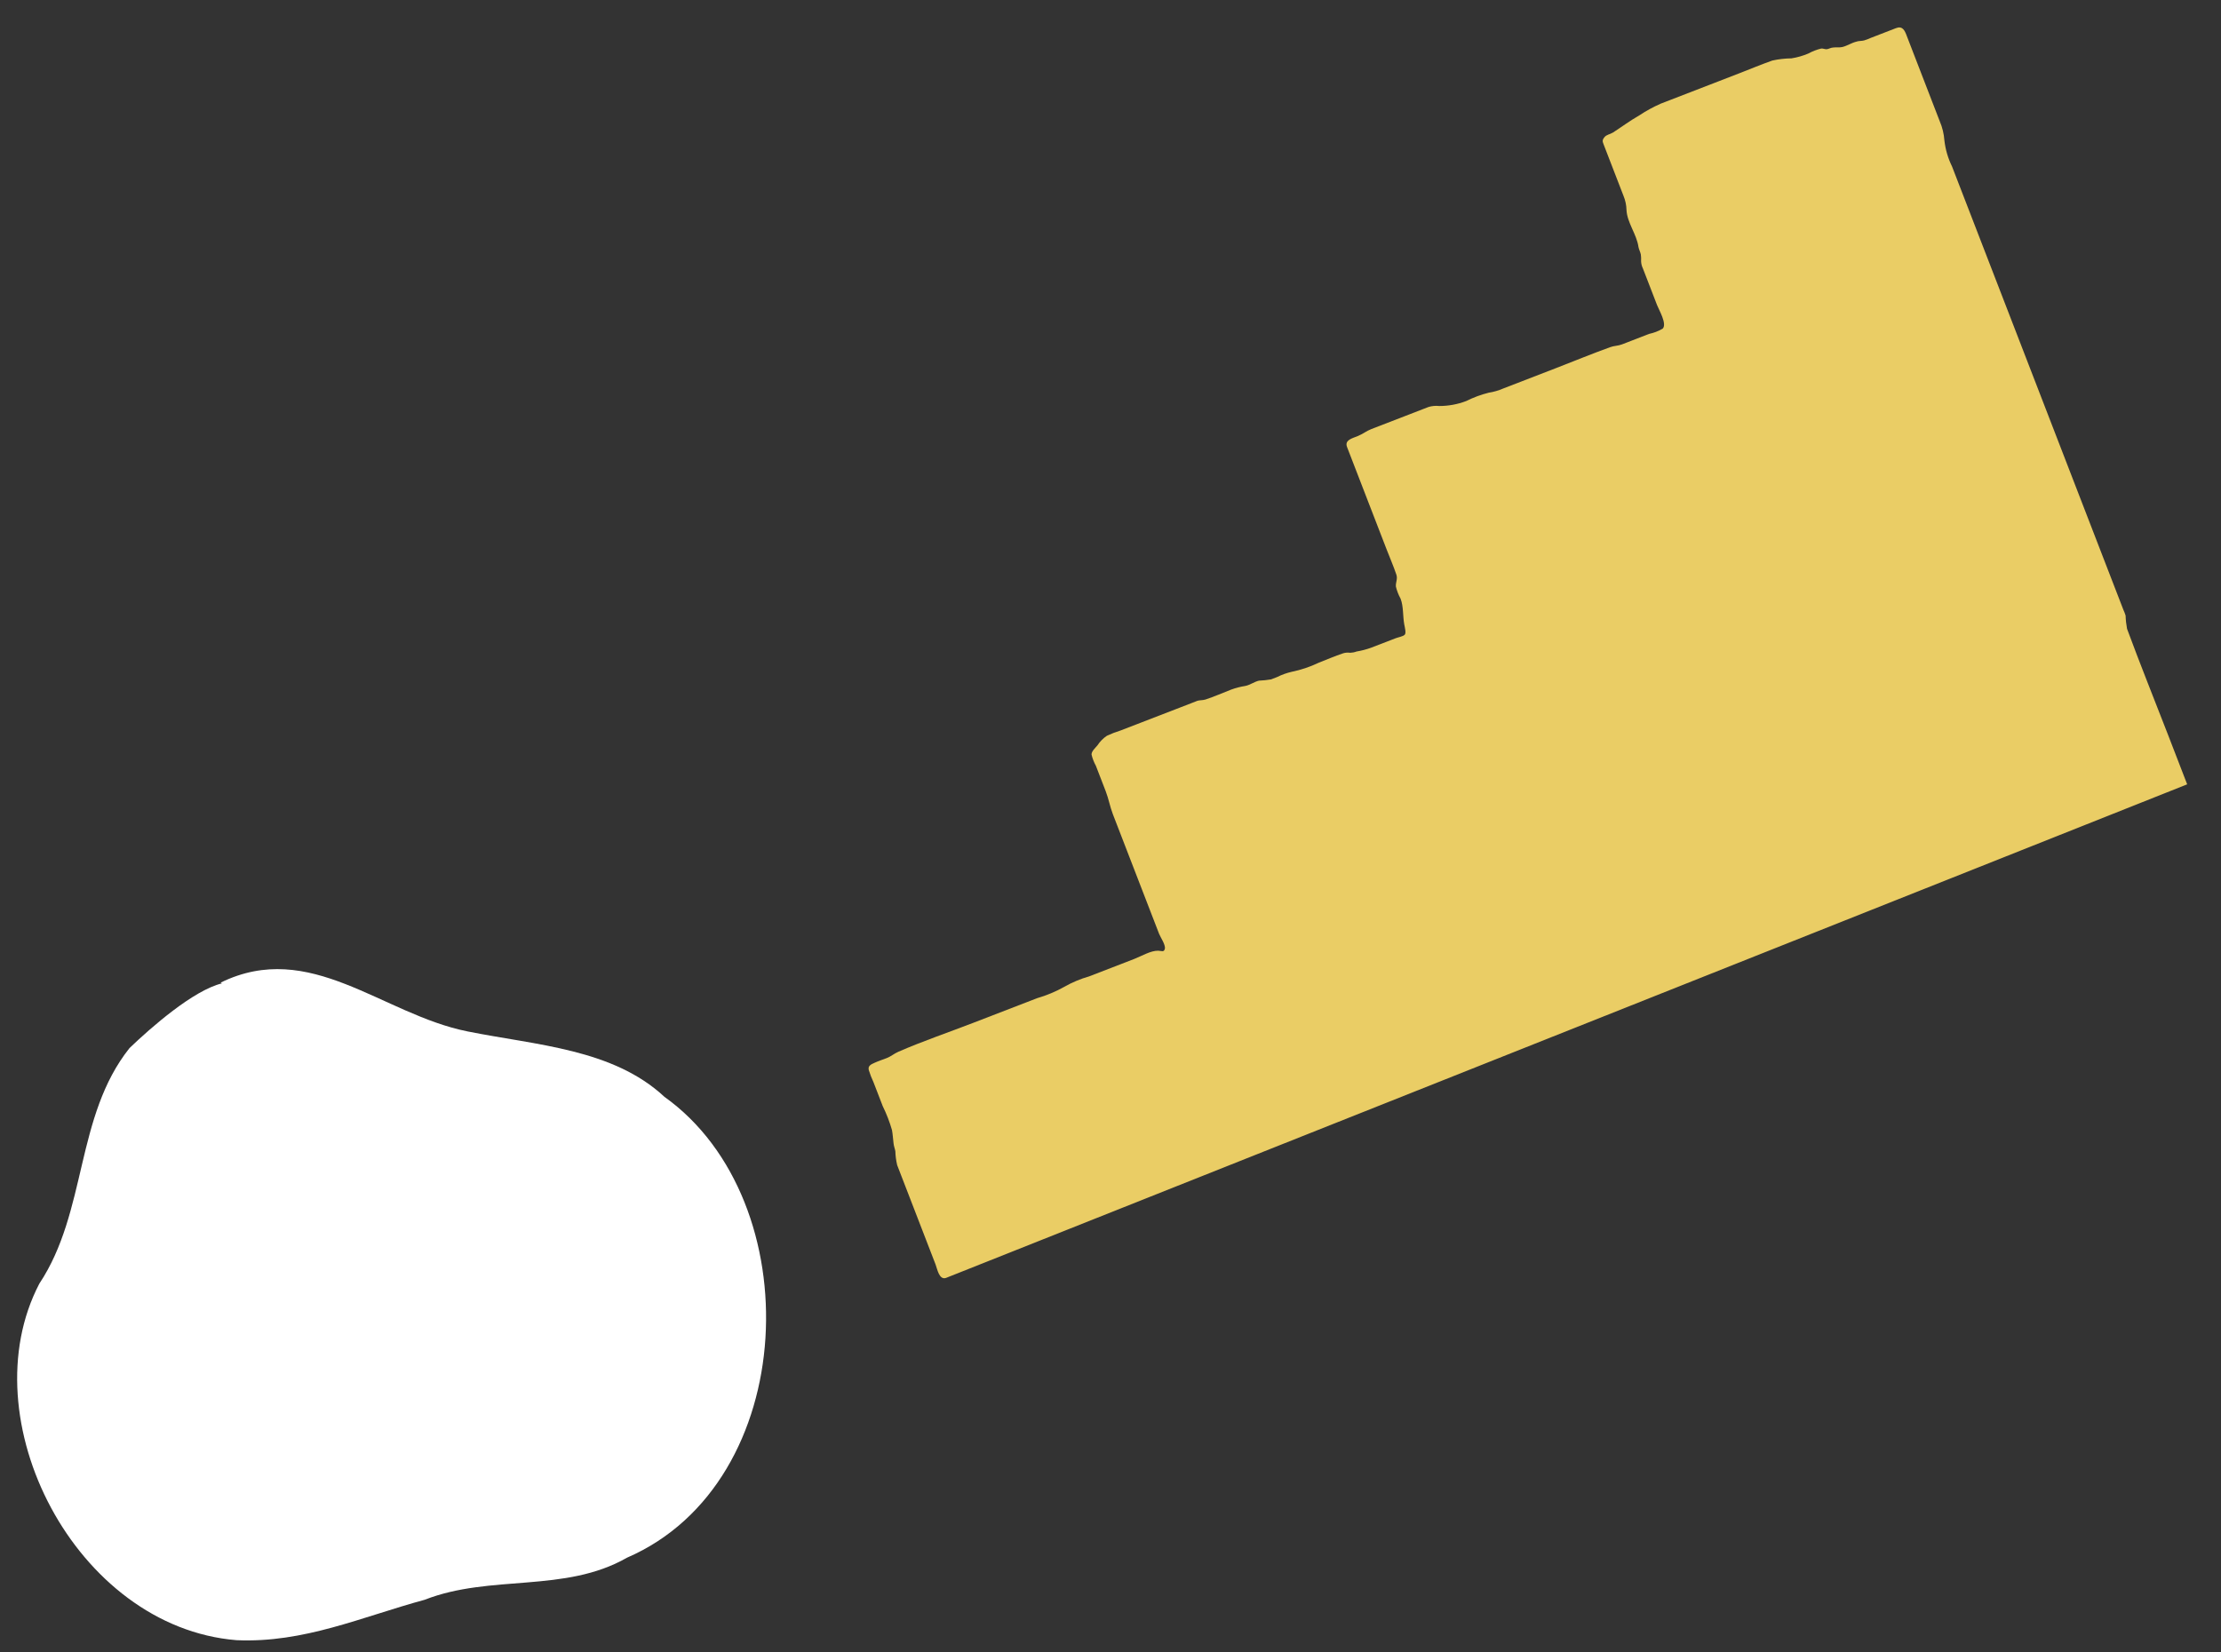 <svg width="86" height="64" viewBox="0 0 86 64" fill="none" xmlns="http://www.w3.org/2000/svg">
<rect x="0" y="0" width="86" height="64" fill="#333333" stroke="none"/>
<path d="M8.594 38.087C7.491 38.353 5.849 39.793 5.016 40.592C2.908 43.239 3.381 46.92 1.524 49.716C-1.213 54.957 2.921 63.019 9.158 63.526C11.772 63.643 14.009 62.622 16.444 61.961C19.001 60.961 21.866 61.713 24.281 60.33C30.996 57.421 31.371 46.512 25.727 42.481C23.732 40.623 20.778 40.485 18.103 39.948C14.795 39.287 12.013 36.359 8.543 38.058" fill="white"/>
<path d="M36.629 49.496C36.362 49.584 36.291 49.14 36.228 48.979L35.177 46.258C35.031 45.881 34.886 45.504 34.74 45.127C34.698 44.951 34.674 44.77 34.669 44.588C34.65 44.483 34.61 44.392 34.599 44.28C34.578 44.112 34.57 43.938 34.539 43.77C34.447 43.451 34.328 43.141 34.181 42.843L33.823 41.916C33.751 41.763 33.69 41.605 33.64 41.444C33.601 41.279 33.723 41.227 33.871 41.16C34.019 41.093 34.184 41.039 34.34 40.979C34.496 40.919 34.622 40.807 34.781 40.738C35.733 40.322 36.73 39.985 37.7 39.61L40.16 38.66C40.528 38.554 40.882 38.406 41.215 38.218C41.517 38.047 41.838 37.912 42.172 37.817L43.925 37.139C44.195 37.035 44.556 36.815 44.846 36.822C44.972 36.825 45.073 36.895 45.105 36.744C45.137 36.593 44.933 36.3 44.882 36.169L43.631 32.931C43.451 32.465 43.271 31.999 43.092 31.536C42.979 31.242 42.929 30.942 42.814 30.644C42.699 30.345 42.56 29.988 42.434 29.66C42.359 29.523 42.302 29.377 42.266 29.226C42.262 29.096 42.412 28.97 42.497 28.866C42.591 28.721 42.715 28.595 42.859 28.498C43.029 28.418 43.204 28.35 43.384 28.295L46.134 27.233C46.209 27.204 46.288 27.173 46.362 27.144C46.437 27.116 46.571 27.127 46.678 27.093C47.013 26.983 47.343 26.836 47.672 26.709C47.85 26.644 48.034 26.596 48.222 26.567C48.402 26.532 48.568 26.404 48.748 26.363C48.906 26.356 49.063 26.339 49.219 26.313C49.296 26.283 49.377 26.252 49.453 26.222C49.632 26.133 49.82 26.065 50.015 26.02C50.374 25.947 50.723 25.83 51.054 25.672C51.374 25.548 51.687 25.408 52.018 25.3C52.103 25.275 52.193 25.27 52.281 25.283C52.365 25.28 52.448 25.264 52.527 25.234C52.715 25.203 52.9 25.155 53.079 25.091L54.041 24.72C54.132 24.684 54.33 24.65 54.392 24.584C54.455 24.518 54.397 24.305 54.376 24.192C54.315 23.864 54.35 23.491 54.232 23.186C54.151 23.04 54.09 22.882 54.051 22.719C54.037 22.547 54.128 22.429 54.068 22.253C53.956 21.919 53.812 21.593 53.686 21.265L52.541 18.302C52.414 17.974 52.286 17.643 52.16 17.315C52.054 17.042 52.36 16.978 52.569 16.892C52.779 16.806 52.907 16.693 53.099 16.619L55.086 15.851C55.163 15.822 55.239 15.792 55.316 15.762C55.448 15.723 55.586 15.71 55.723 15.725C56.082 15.726 56.44 15.661 56.775 15.532C57.054 15.393 57.346 15.284 57.648 15.209C57.838 15.18 58.023 15.126 58.199 15.05L60.244 14.26C60.943 13.99 61.638 13.702 62.344 13.448C62.497 13.389 62.644 13.4 62.804 13.339L63.852 12.933C64.039 12.894 64.219 12.825 64.383 12.728C64.557 12.542 64.238 12.009 64.164 11.818L63.793 10.857C63.733 10.703 63.673 10.546 63.613 10.392C63.571 10.305 63.548 10.21 63.545 10.114C63.55 10.027 63.547 9.941 63.535 9.855C63.514 9.754 63.463 9.667 63.444 9.567C63.378 9.079 63.004 8.625 62.98 8.133C62.976 7.945 62.936 7.759 62.864 7.585L62.276 6.063C62.217 5.911 62.157 5.756 62.098 5.602C62.052 5.483 62.032 5.432 62.121 5.32C62.21 5.208 62.325 5.212 62.456 5.133C62.797 4.913 63.118 4.672 63.476 4.469C63.739 4.294 64.017 4.142 64.307 4.014L67.347 2.839C67.773 2.674 68.195 2.497 68.626 2.345C68.87 2.291 69.118 2.263 69.368 2.26C69.592 2.225 69.81 2.162 70.019 2.074C70.178 1.987 70.348 1.921 70.524 1.879C70.593 1.874 70.667 1.913 70.738 1.906C70.808 1.898 70.891 1.846 70.973 1.842C71.096 1.823 71.221 1.85 71.344 1.82C71.525 1.774 71.688 1.663 71.869 1.617C71.971 1.577 72.083 1.595 72.189 1.564C72.294 1.533 72.366 1.496 72.451 1.463C72.771 1.339 73.091 1.215 73.415 1.09C73.666 0.993 73.752 1.171 73.835 1.397C73.902 1.571 73.969 1.744 74.036 1.918C74.394 2.845 74.753 3.774 75.111 4.701C75.211 4.934 75.271 5.182 75.289 5.435C75.329 5.788 75.429 6.131 75.586 6.449L82.218 23.613C82.252 23.687 82.282 23.763 82.306 23.841C82.311 24.014 82.33 24.185 82.362 24.355C82.871 25.734 83.425 27.106 83.954 28.473L84.69 30.378" fill="#EACD65"/>
</svg>
